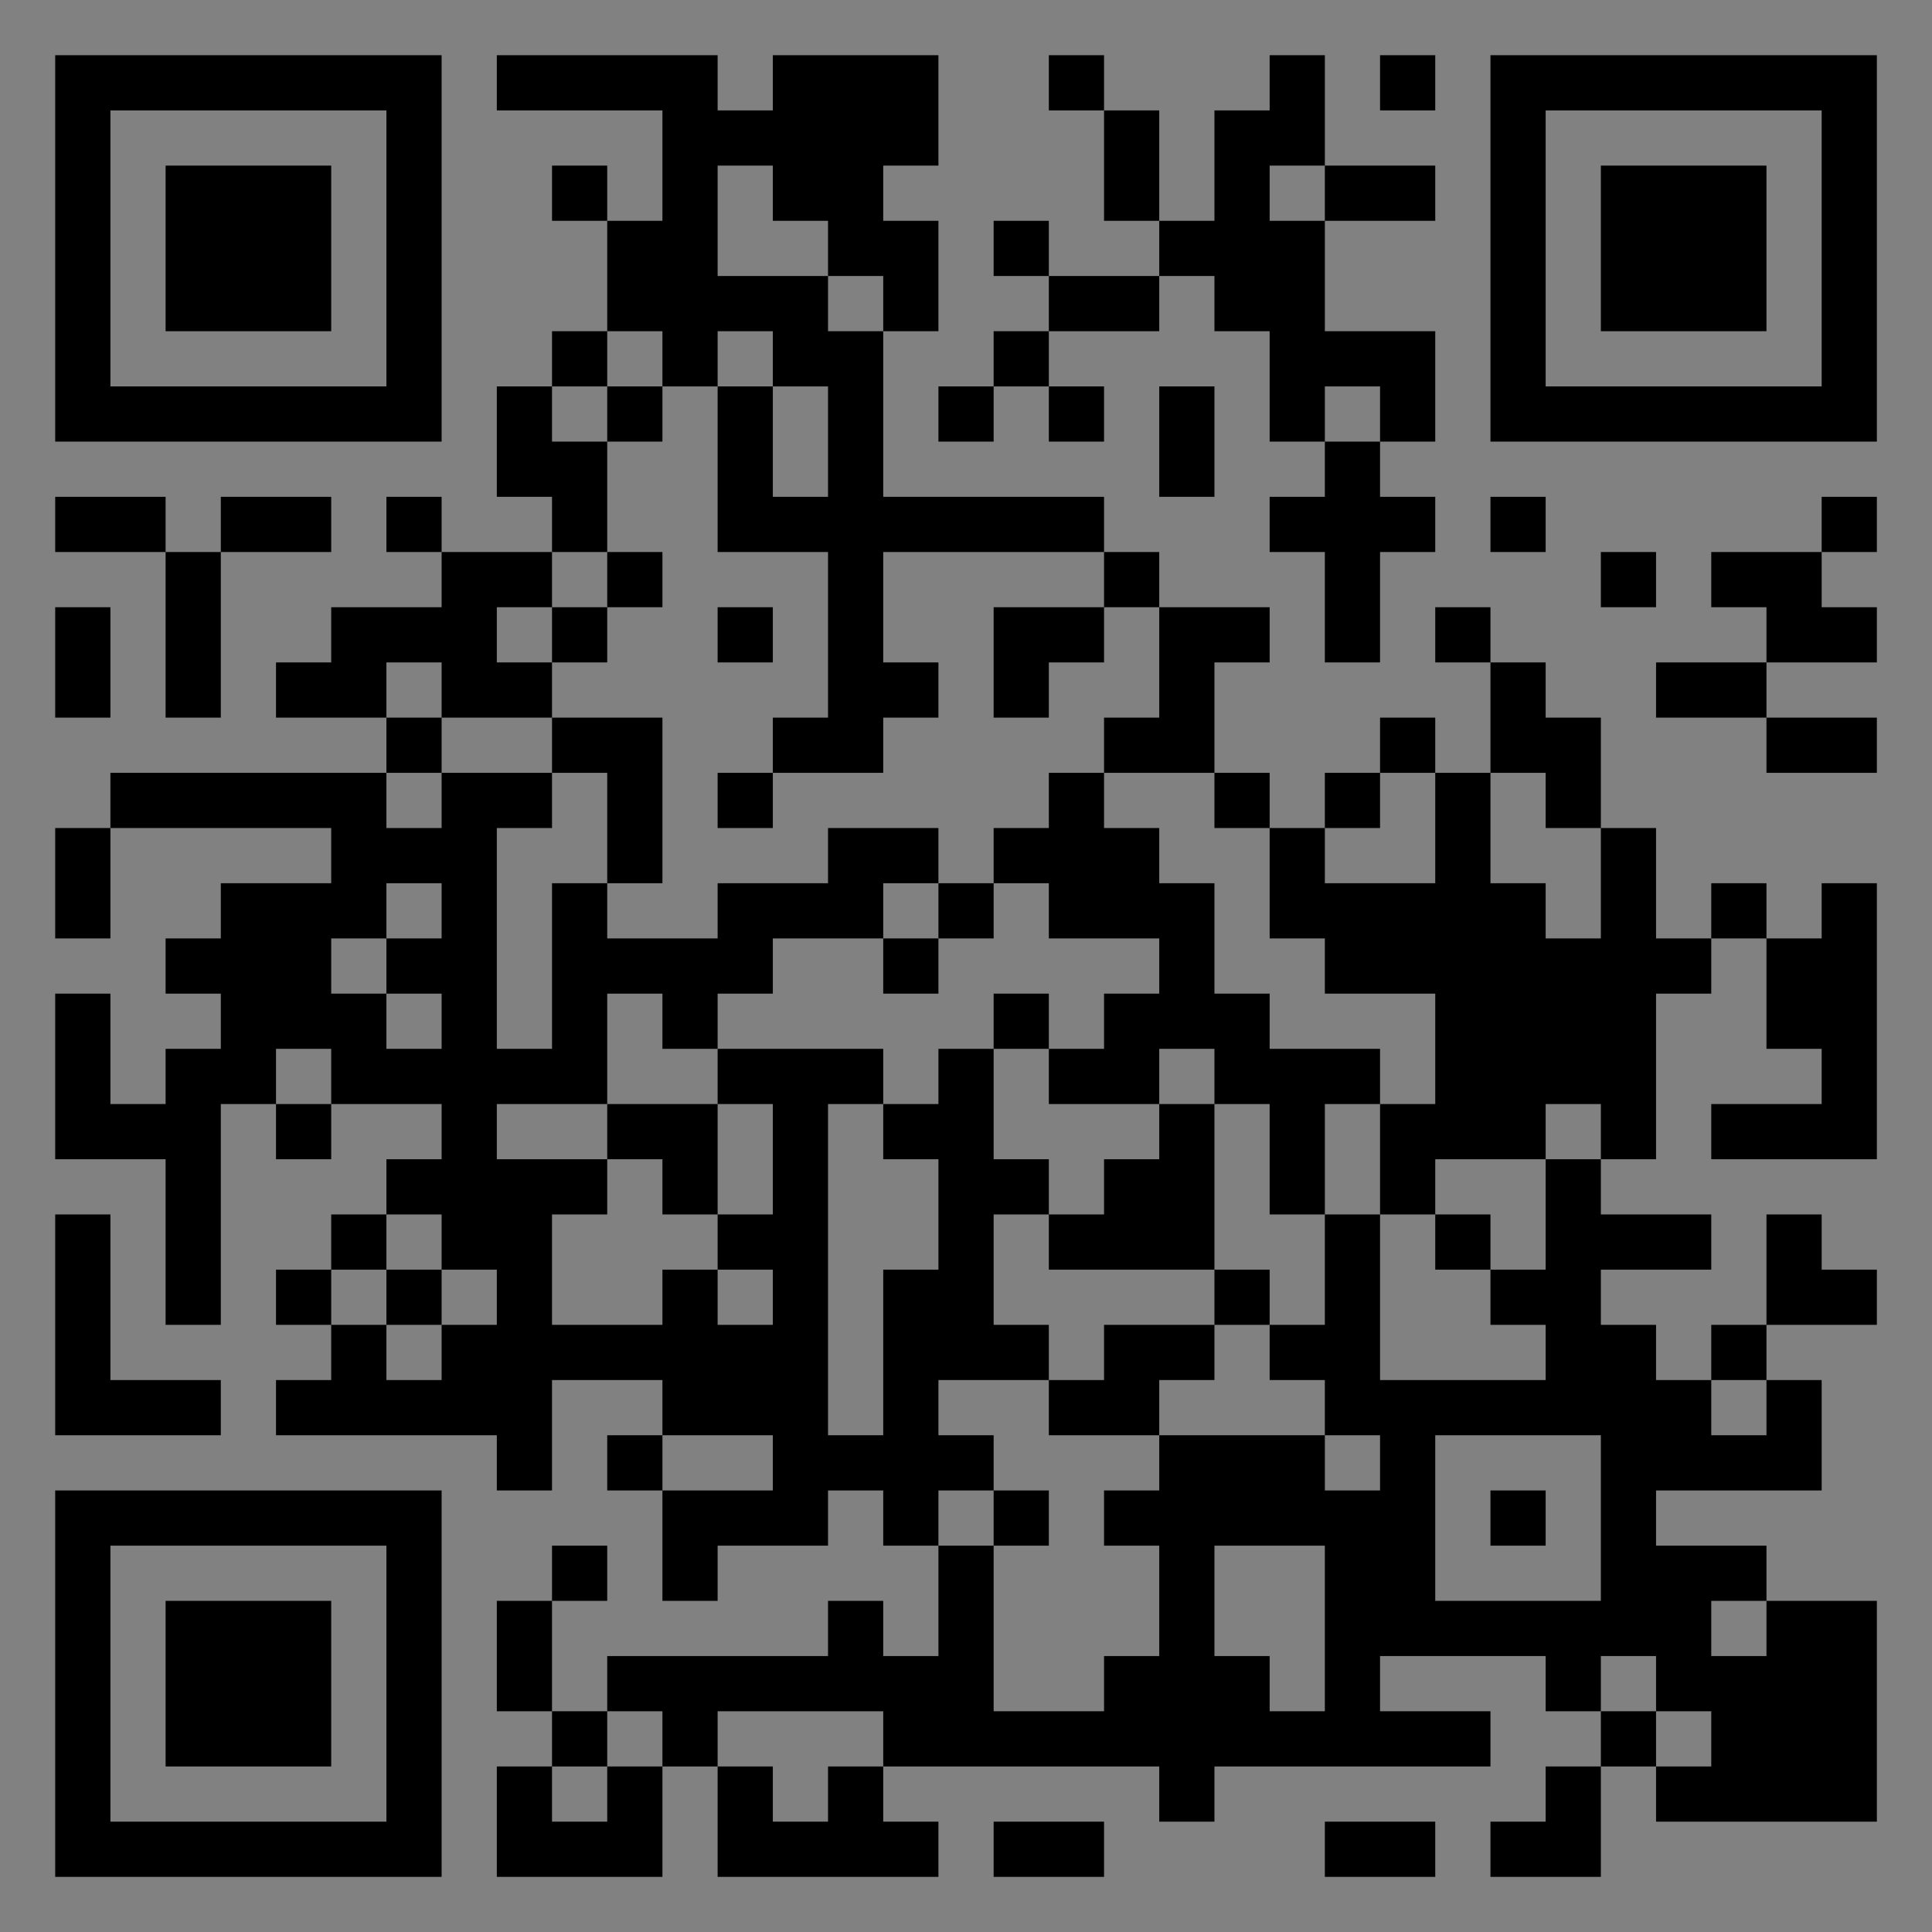<?xml version="1.0" encoding="UTF-8"?>
<svg xmlns="http://www.w3.org/2000/svg" version="1.1" width="400" height="400" viewBox="0 0 400 400"><rect x="0" y="0" width="400" height="400" fill="#808080" stroke="none"/><rect x="0" y="0" width="400" height="400" fill="#ffffff" fill-opacity="0.01"/><g transform="scale(11.429)"><g transform="translate(1.000,1.000)"><path fill-rule="evenodd" d="M8 0L8 1L11 1L11 3L10 3L10 2L9 2L9 3L10 3L10 5L9 5L9 6L8 6L8 8L9 8L9 9L7 9L7 8L6 8L6 9L7 9L7 10L5 10L5 11L4 11L4 12L6 12L6 13L1 13L1 14L0 14L0 16L1 16L1 14L5 14L5 15L3 15L3 16L2 16L2 17L3 17L3 18L2 18L2 19L1 19L1 17L0 17L0 20L2 20L2 23L3 23L3 19L4 19L4 20L5 20L5 19L7 19L7 20L6 20L6 21L5 21L5 22L4 22L4 23L5 23L5 24L4 24L4 25L8 25L8 26L9 26L9 24L11 24L11 25L10 25L10 26L11 26L11 28L12 28L12 27L14 27L14 26L15 26L15 27L16 27L16 29L15 29L15 28L14 28L14 29L10 29L10 30L9 30L9 28L10 28L10 27L9 27L9 28L8 28L8 30L9 30L9 31L8 31L8 33L11 33L11 31L12 31L12 33L16 33L16 32L15 32L15 31L20 31L20 32L21 32L21 31L26 31L26 30L24 30L24 29L27 29L27 30L28 30L28 31L27 31L27 32L26 32L26 33L28 33L28 31L29 31L29 32L33 32L33 28L31 28L31 27L29 27L29 26L32 26L32 24L31 24L31 23L33 23L33 22L32 22L32 21L31 21L31 23L30 23L30 24L29 24L29 23L28 23L28 22L30 22L30 21L28 21L28 20L29 20L29 17L30 17L30 16L31 16L31 18L32 18L32 19L30 19L30 20L33 20L33 15L32 15L32 16L31 16L31 15L30 15L30 16L29 16L29 14L28 14L28 12L27 12L27 11L26 11L26 10L25 10L25 11L26 11L26 13L25 13L25 12L24 12L24 13L23 13L23 14L22 14L22 13L21 13L21 11L22 11L22 10L20 10L20 9L19 9L19 8L15 8L15 5L16 5L16 3L15 3L15 2L16 2L16 0L13 0L13 1L12 1L12 0ZM18 0L18 1L19 1L19 3L20 3L20 4L18 4L18 3L17 3L17 4L18 4L18 5L17 5L17 6L16 6L16 7L17 7L17 6L18 6L18 7L19 7L19 6L18 6L18 5L20 5L20 4L21 4L21 5L22 5L22 7L23 7L23 8L22 8L22 9L23 9L23 11L24 11L24 9L25 9L25 8L24 8L24 7L25 7L25 5L23 5L23 3L25 3L25 2L23 2L23 0L22 0L22 1L21 1L21 3L20 3L20 1L19 1L19 0ZM24 0L24 1L25 1L25 0ZM12 2L12 4L14 4L14 5L15 5L15 4L14 4L14 3L13 3L13 2ZM22 2L22 3L23 3L23 2ZM10 5L10 6L9 6L9 7L10 7L10 9L9 9L9 10L8 10L8 11L9 11L9 12L7 12L7 11L6 11L6 12L7 12L7 13L6 13L6 14L7 14L7 13L9 13L9 14L8 14L8 18L9 18L9 15L10 15L10 16L12 16L12 15L14 15L14 14L16 14L16 15L15 15L15 16L13 16L13 17L12 17L12 18L11 18L11 17L10 17L10 19L8 19L8 20L10 20L10 21L9 21L9 23L11 23L11 22L12 22L12 23L13 23L13 22L12 22L12 21L13 21L13 19L12 19L12 18L15 18L15 19L14 19L14 25L15 25L15 22L16 22L16 20L15 20L15 19L16 19L16 18L17 18L17 20L18 20L18 21L17 21L17 23L18 23L18 24L16 24L16 25L17 25L17 26L16 26L16 27L17 27L17 30L19 30L19 29L20 29L20 27L19 27L19 26L20 26L20 25L23 25L23 26L24 26L24 25L23 25L23 24L22 24L22 23L23 23L23 21L24 21L24 24L27 24L27 23L26 23L26 22L27 22L27 20L28 20L28 19L27 19L27 20L25 20L25 21L24 21L24 19L25 19L25 17L23 17L23 16L22 16L22 14L21 14L21 13L19 13L19 12L20 12L20 10L19 10L19 9L15 9L15 11L16 11L16 12L15 12L15 13L13 13L13 12L14 12L14 9L12 9L12 6L13 6L13 8L14 8L14 6L13 6L13 5L12 5L12 6L11 6L11 5ZM10 6L10 7L11 7L11 6ZM20 6L20 8L21 8L21 6ZM23 6L23 7L24 7L24 6ZM0 8L0 9L2 9L2 12L3 12L3 9L5 9L5 8L3 8L3 9L2 9L2 8ZM26 8L26 9L27 9L27 8ZM32 8L32 9L30 9L30 10L31 10L31 11L29 11L29 12L31 12L31 13L33 13L33 12L31 12L31 11L33 11L33 10L32 10L32 9L33 9L33 8ZM10 9L10 10L9 10L9 11L10 11L10 10L11 10L11 9ZM28 9L28 10L29 10L29 9ZM0 10L0 12L1 12L1 10ZM12 10L12 11L13 11L13 10ZM17 10L17 12L18 12L18 11L19 11L19 10ZM9 12L9 13L10 13L10 15L11 15L11 12ZM12 13L12 14L13 14L13 13ZM18 13L18 14L17 14L17 15L16 15L16 16L15 16L15 17L16 17L16 16L17 16L17 15L18 15L18 16L20 16L20 17L19 17L19 18L18 18L18 17L17 17L17 18L18 18L18 19L20 19L20 20L19 20L19 21L18 21L18 22L21 22L21 23L19 23L19 24L18 24L18 25L20 25L20 24L21 24L21 23L22 23L22 22L21 22L21 19L22 19L22 21L23 21L23 19L24 19L24 18L22 18L22 17L21 17L21 15L20 15L20 14L19 14L19 13ZM24 13L24 14L23 14L23 15L25 15L25 13ZM26 13L26 15L27 15L27 16L28 16L28 14L27 14L27 13ZM6 15L6 16L5 16L5 17L6 17L6 18L7 18L7 17L6 17L6 16L7 16L7 15ZM4 18L4 19L5 19L5 18ZM20 18L20 19L21 19L21 18ZM10 19L10 20L11 20L11 21L12 21L12 19ZM0 21L0 25L3 25L3 24L1 24L1 21ZM6 21L6 22L5 22L5 23L6 23L6 24L7 24L7 23L8 23L8 22L7 22L7 21ZM25 21L25 22L26 22L26 21ZM6 22L6 23L7 23L7 22ZM30 24L30 25L31 25L31 24ZM11 25L11 26L13 26L13 25ZM25 25L25 28L28 28L28 25ZM17 26L17 27L18 27L18 26ZM26 26L26 27L27 27L27 26ZM21 27L21 29L22 29L22 30L23 30L23 27ZM30 28L30 29L31 29L31 28ZM28 29L28 30L29 30L29 31L30 31L30 30L29 30L29 29ZM10 30L10 31L9 31L9 32L10 32L10 31L11 31L11 30ZM12 30L12 31L13 31L13 32L14 32L14 31L15 31L15 30ZM17 32L17 33L19 33L19 32ZM23 32L23 33L25 33L25 32ZM0 0L0 7L7 7L7 0ZM1 1L1 6L6 6L6 1ZM2 2L2 5L5 5L5 2ZM33 0L26 0L26 7L33 7ZM32 1L27 1L27 6L32 6ZM31 2L28 2L28 5L31 5ZM0 33L7 33L7 26L0 26ZM1 32L6 32L6 27L1 27ZM2 31L5 31L5 28L2 28Z" fill="#000000"/></g></g></svg>
